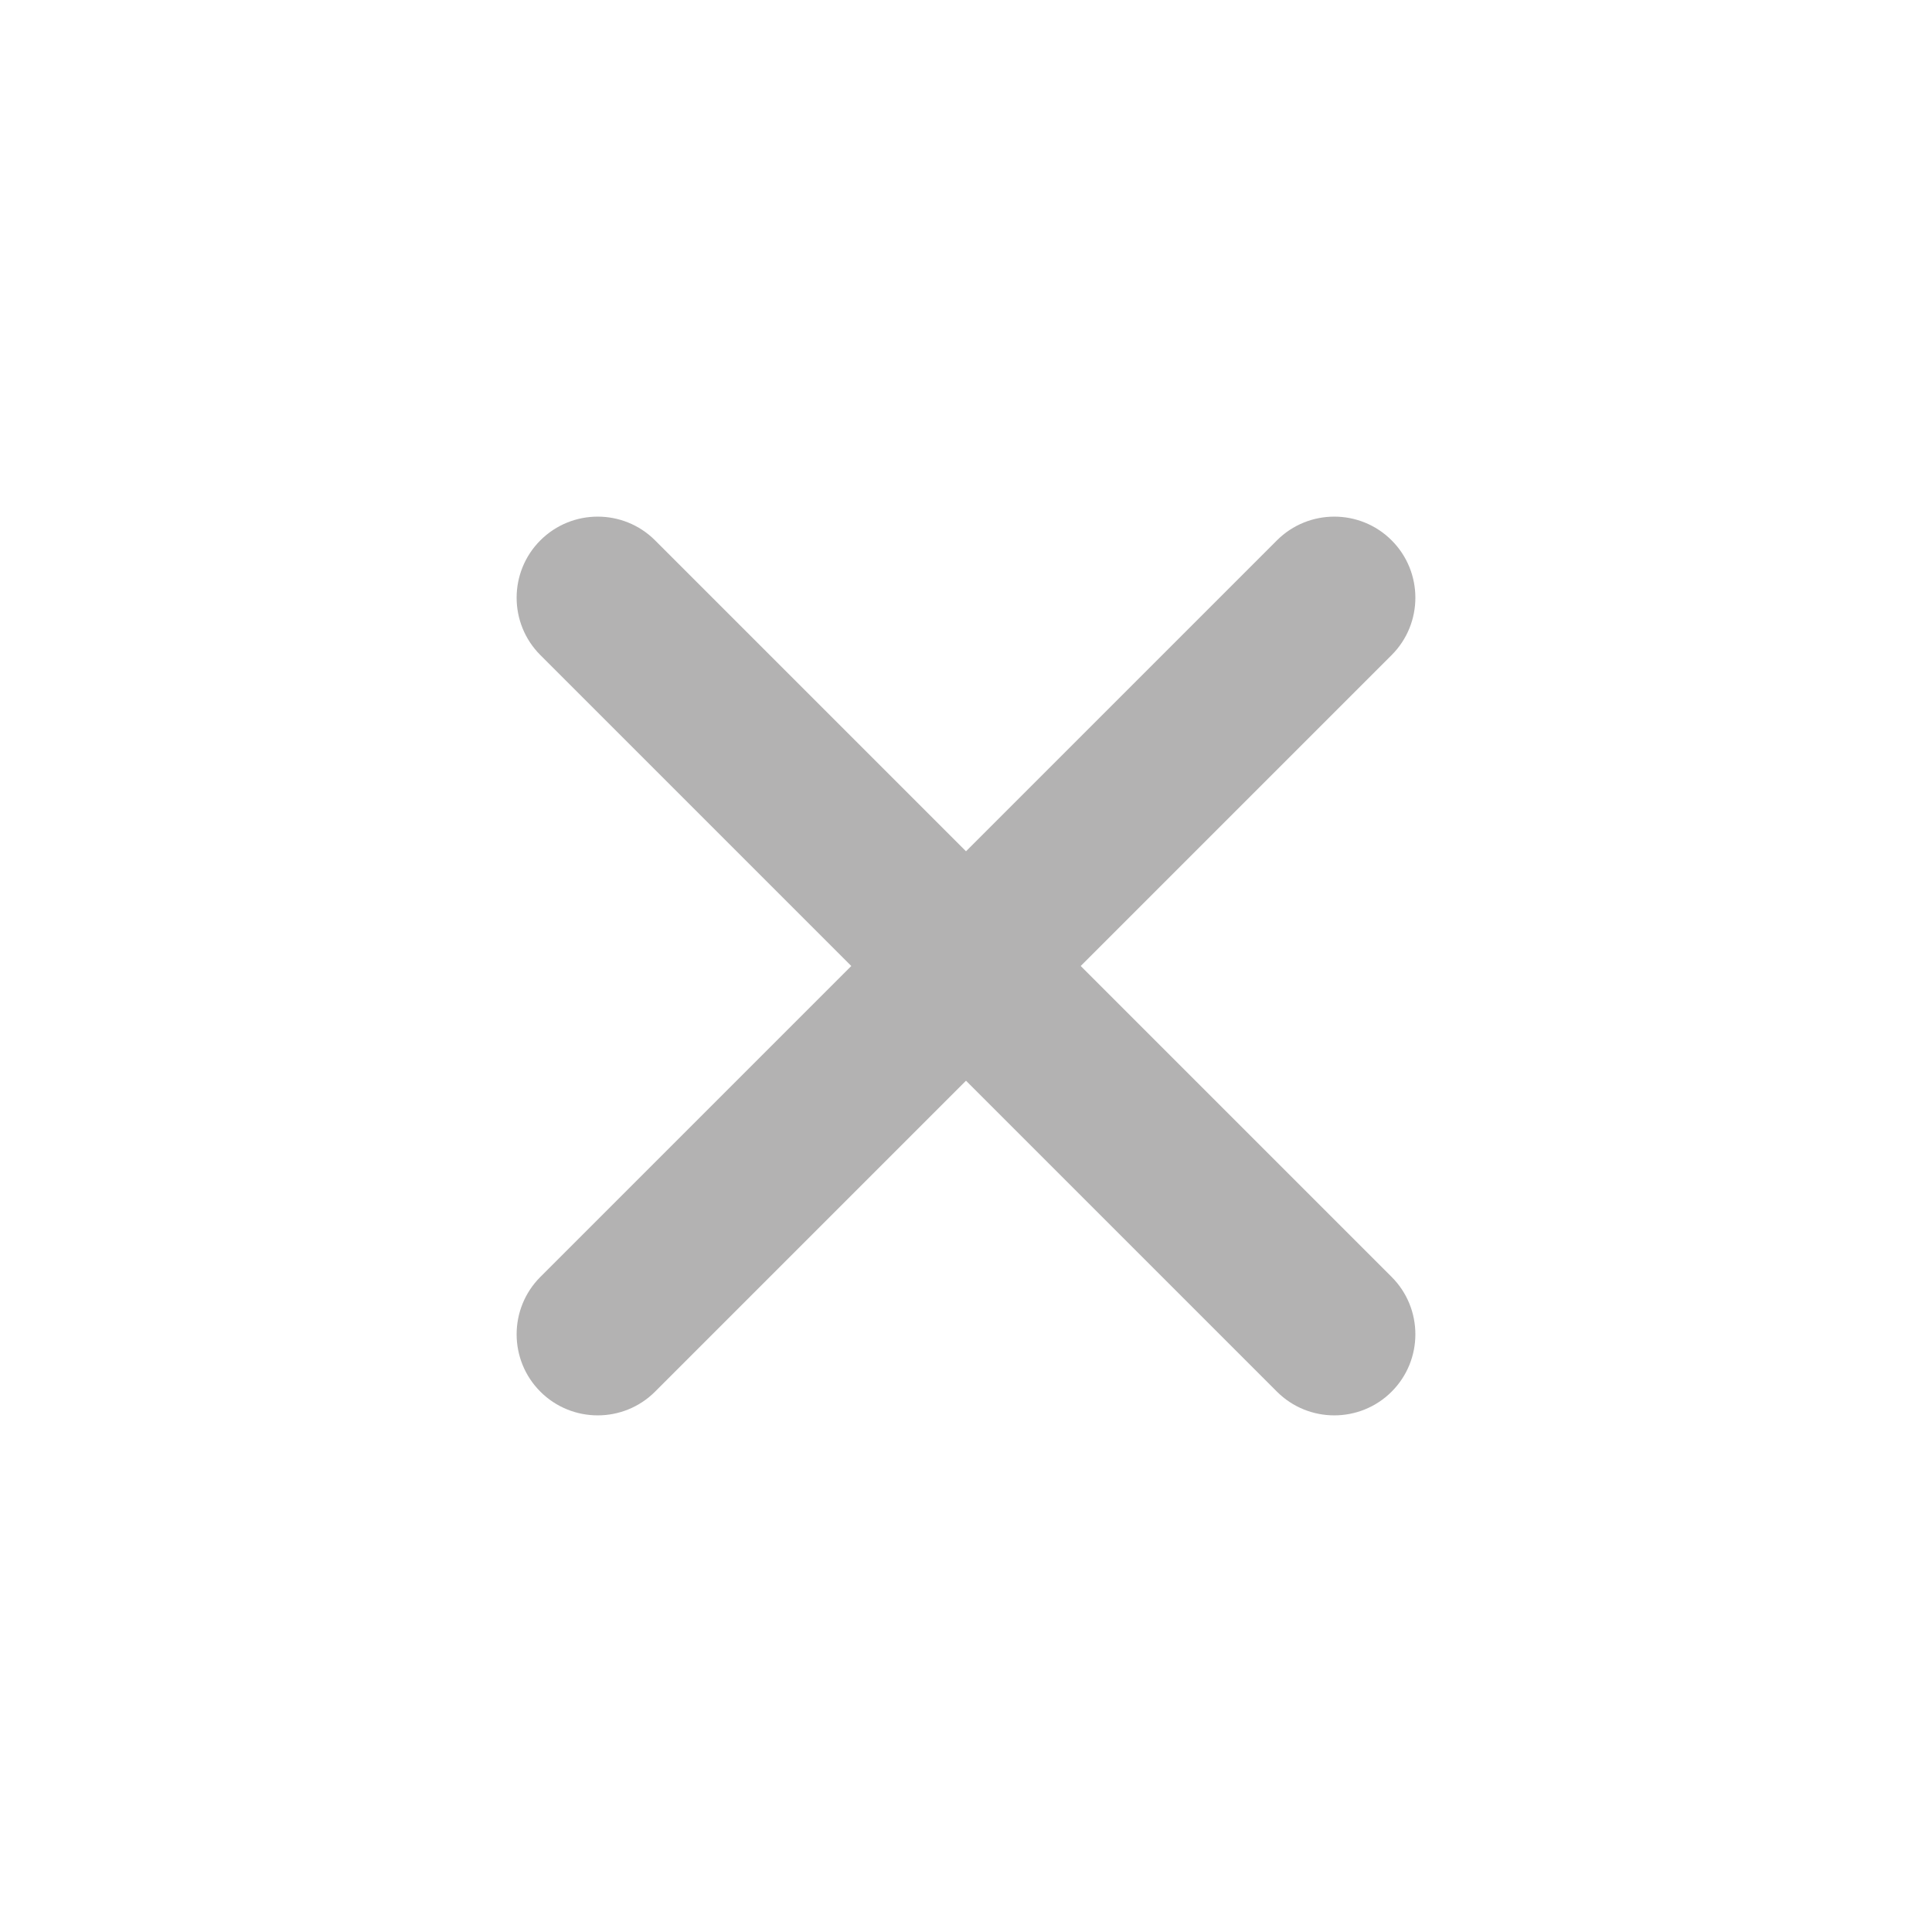 <?xml version="1.0" encoding="UTF-8"?> <svg xmlns="http://www.w3.org/2000/svg" width="16" height="16" viewBox="0 0 16 16" fill="none"><path d="M11.525 11.525C11.263 11.787 10.837 11.787 10.575 11.525L4.475 5.425C4.213 5.163 4.213 4.737 4.475 4.475C4.737 4.213 5.163 4.213 5.425 4.475L11.525 10.575C11.787 10.837 11.787 11.263 11.525 11.525ZM5.425 11.525C5.163 11.787 4.737 11.787 4.475 11.525C4.213 11.263 4.213 10.837 4.475 10.575L10.575 4.475C10.837 4.213 11.263 4.213 11.525 4.475C11.787 4.737 11.787 5.163 11.525 5.425L5.425 11.525Z" fill="#B3B2B2"></path></svg> 